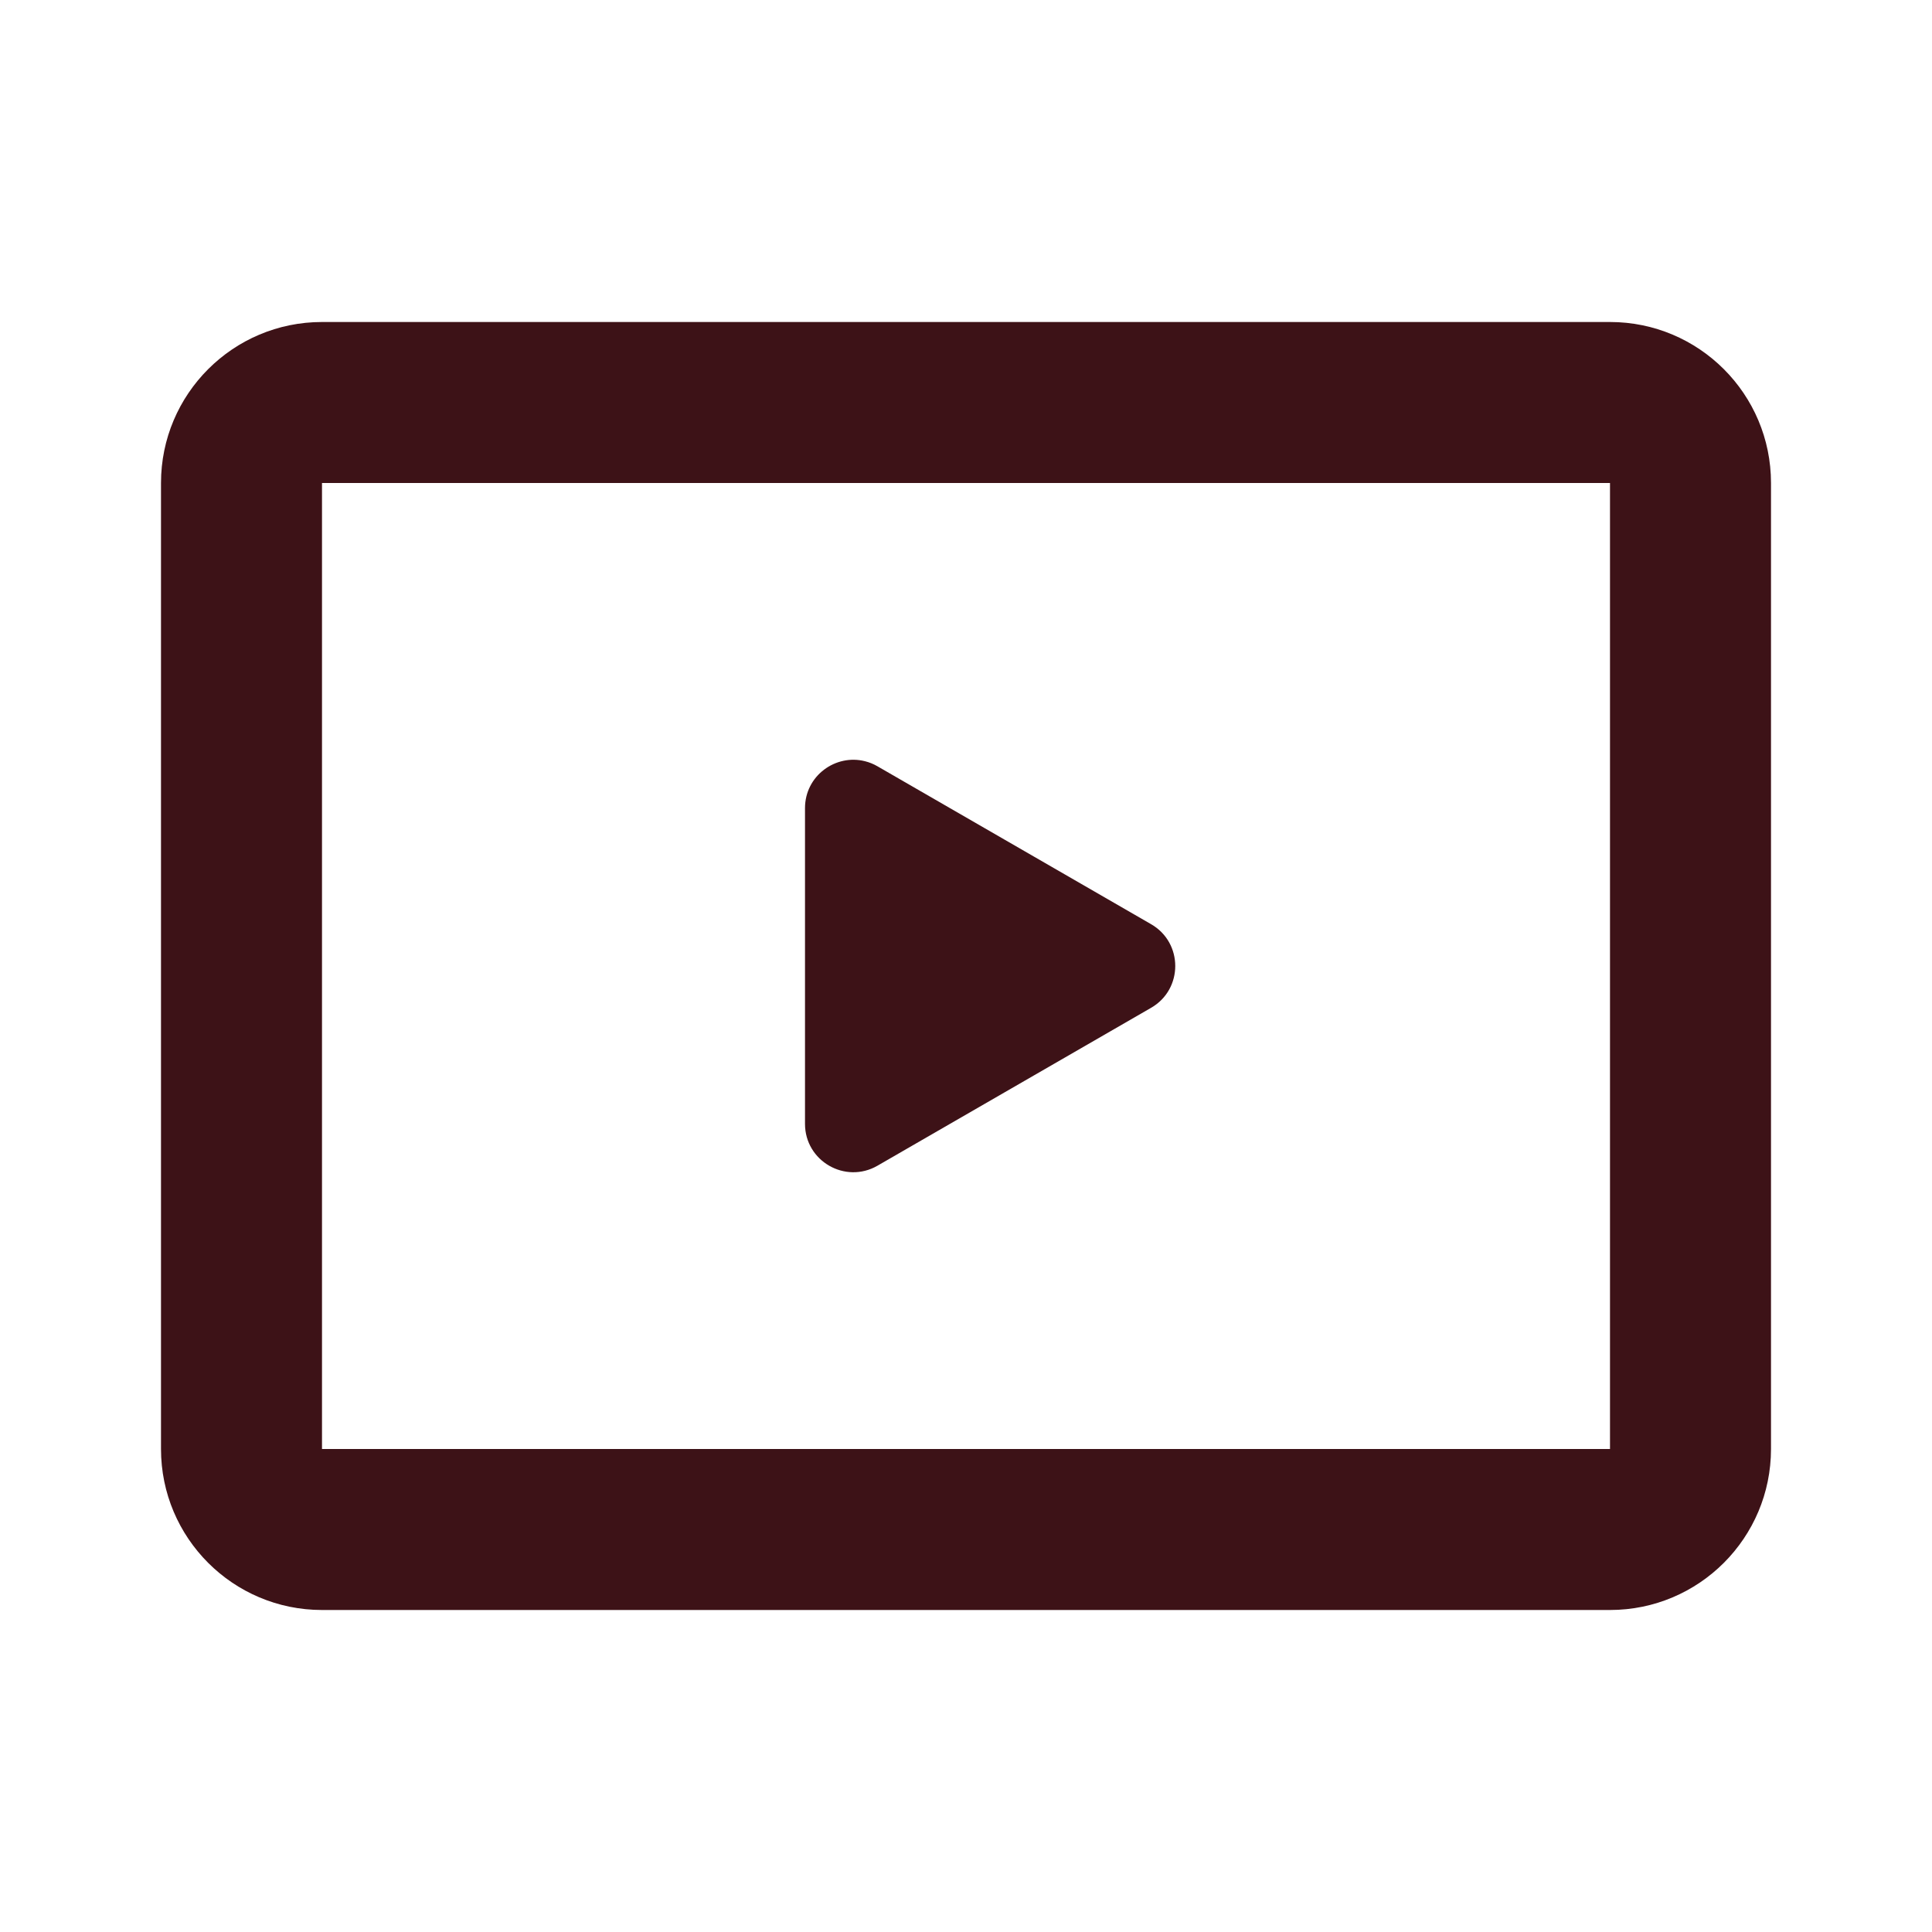 <svg width="48" height="48" viewBox="0 0 48 48" fill="none" xmlns="http://www.w3.org/2000/svg">
<path d="M20 27.922C20 28.846 21 29.423 21.8 28.962L28.598 25.039C29.399 24.578 29.399 23.422 28.598 22.961L21.8 19.038C21.7 18.98 21.597 18.939 21.493 18.913C20.765 18.726 20 19.27 20 20.078V27.922Z" fill="#3D1217"/>
<path fill-rule="evenodd" clip-rule="evenodd" d="M4 12C4 9.791 5.791 8 8 8H40C42.209 8 44 9.791 44 12V36C44 38.209 42.209 40 40 40H8C5.791 40 4 38.209 4 36V12ZM8 36V12H40V36H8Z" fill="#3D1217"/>
</svg>
